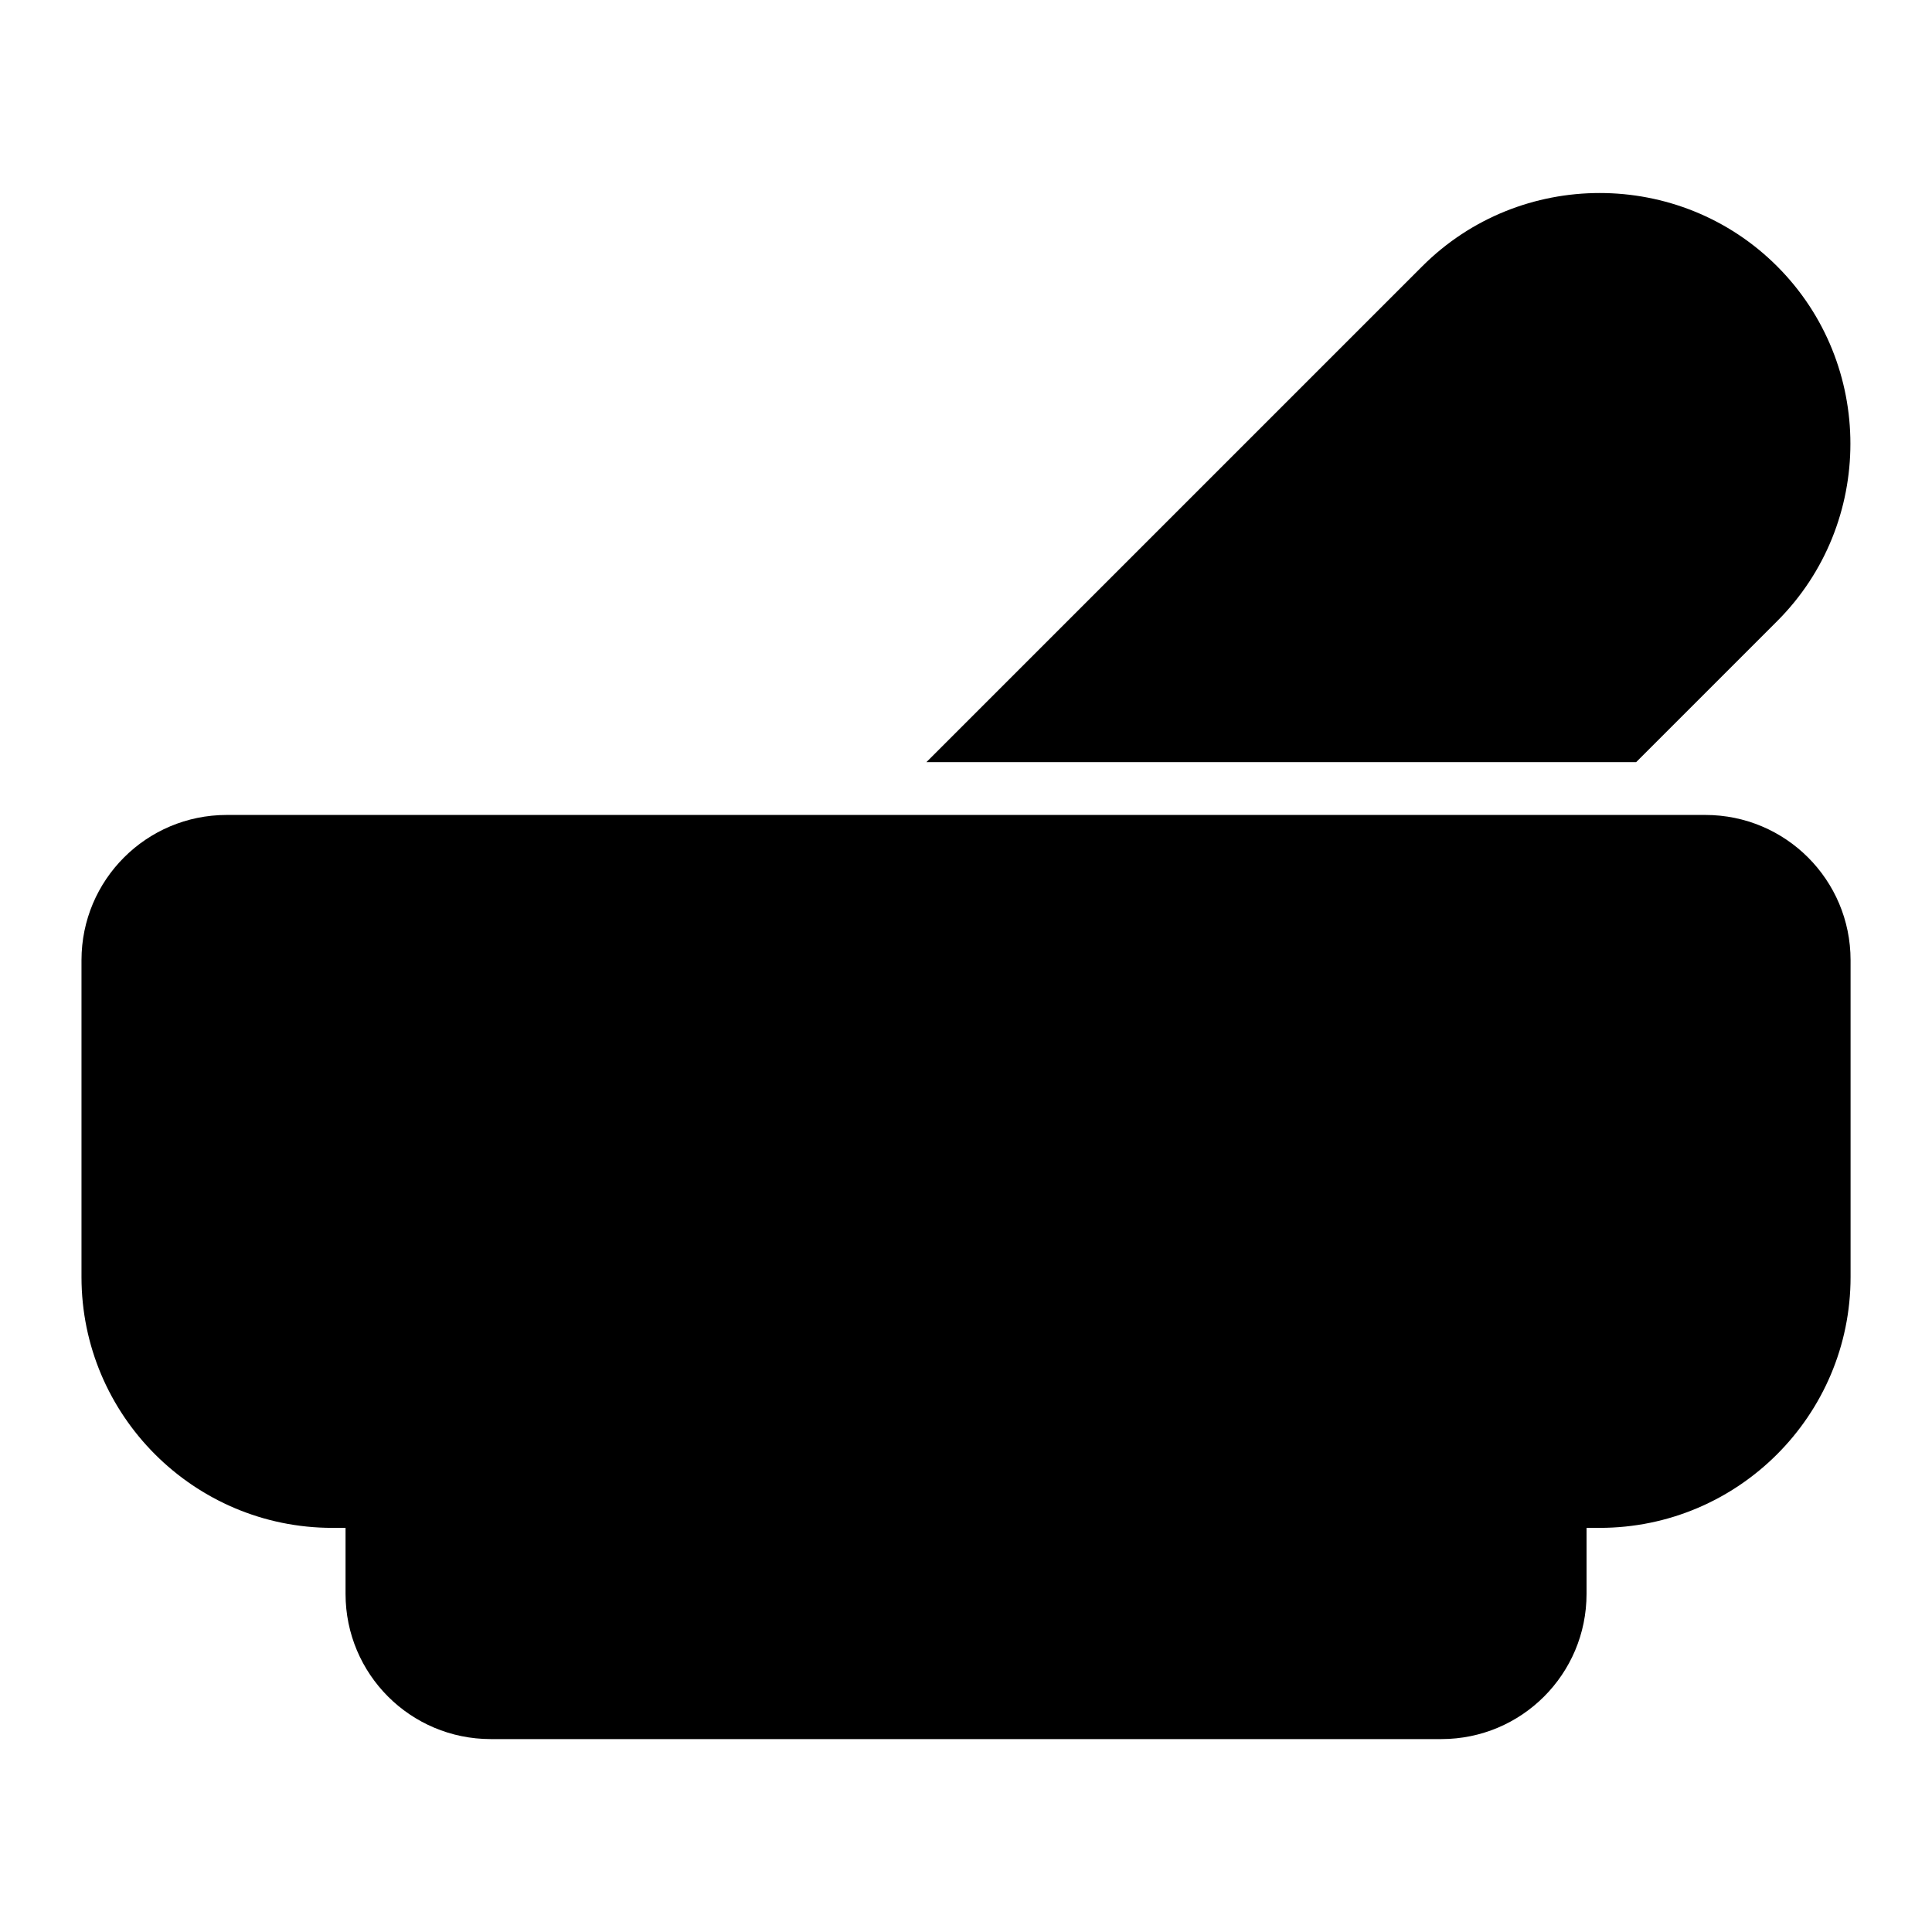 <?xml version="1.0" encoding="UTF-8"?>
<!-- Uploaded to: SVG Repo, www.svgrepo.com, Generator: SVG Repo Mixer Tools -->
<svg fill="#000000" width="800px" height="800px" version="1.1" viewBox="144 144 512 512" xmlns="http://www.w3.org/2000/svg">
 <g>
  <path d="m595.93 359.97h-391.85c-21.273 0-38.484 17.215-38.484 38.484v83.969c0 36.668 29.809 66.477 66.477 66.477h3.5v17.492c0 21.273 17.215 38.484 38.484 38.484h251.91c21.273 0 38.484-17.215 38.484-38.484v-17.492h3.492c36.668 0 66.477-29.809 66.477-66.477v-83.969c0-21.27-17.215-38.484-38.484-38.484z"/>
  <path d="m577.59 345.98 37.367-37.367c25.891-25.891 25.891-68.152 0-94.043-25.891-25.891-68.152-25.891-94.043 0l-131.41 131.41z"/>
 </g>
</svg>